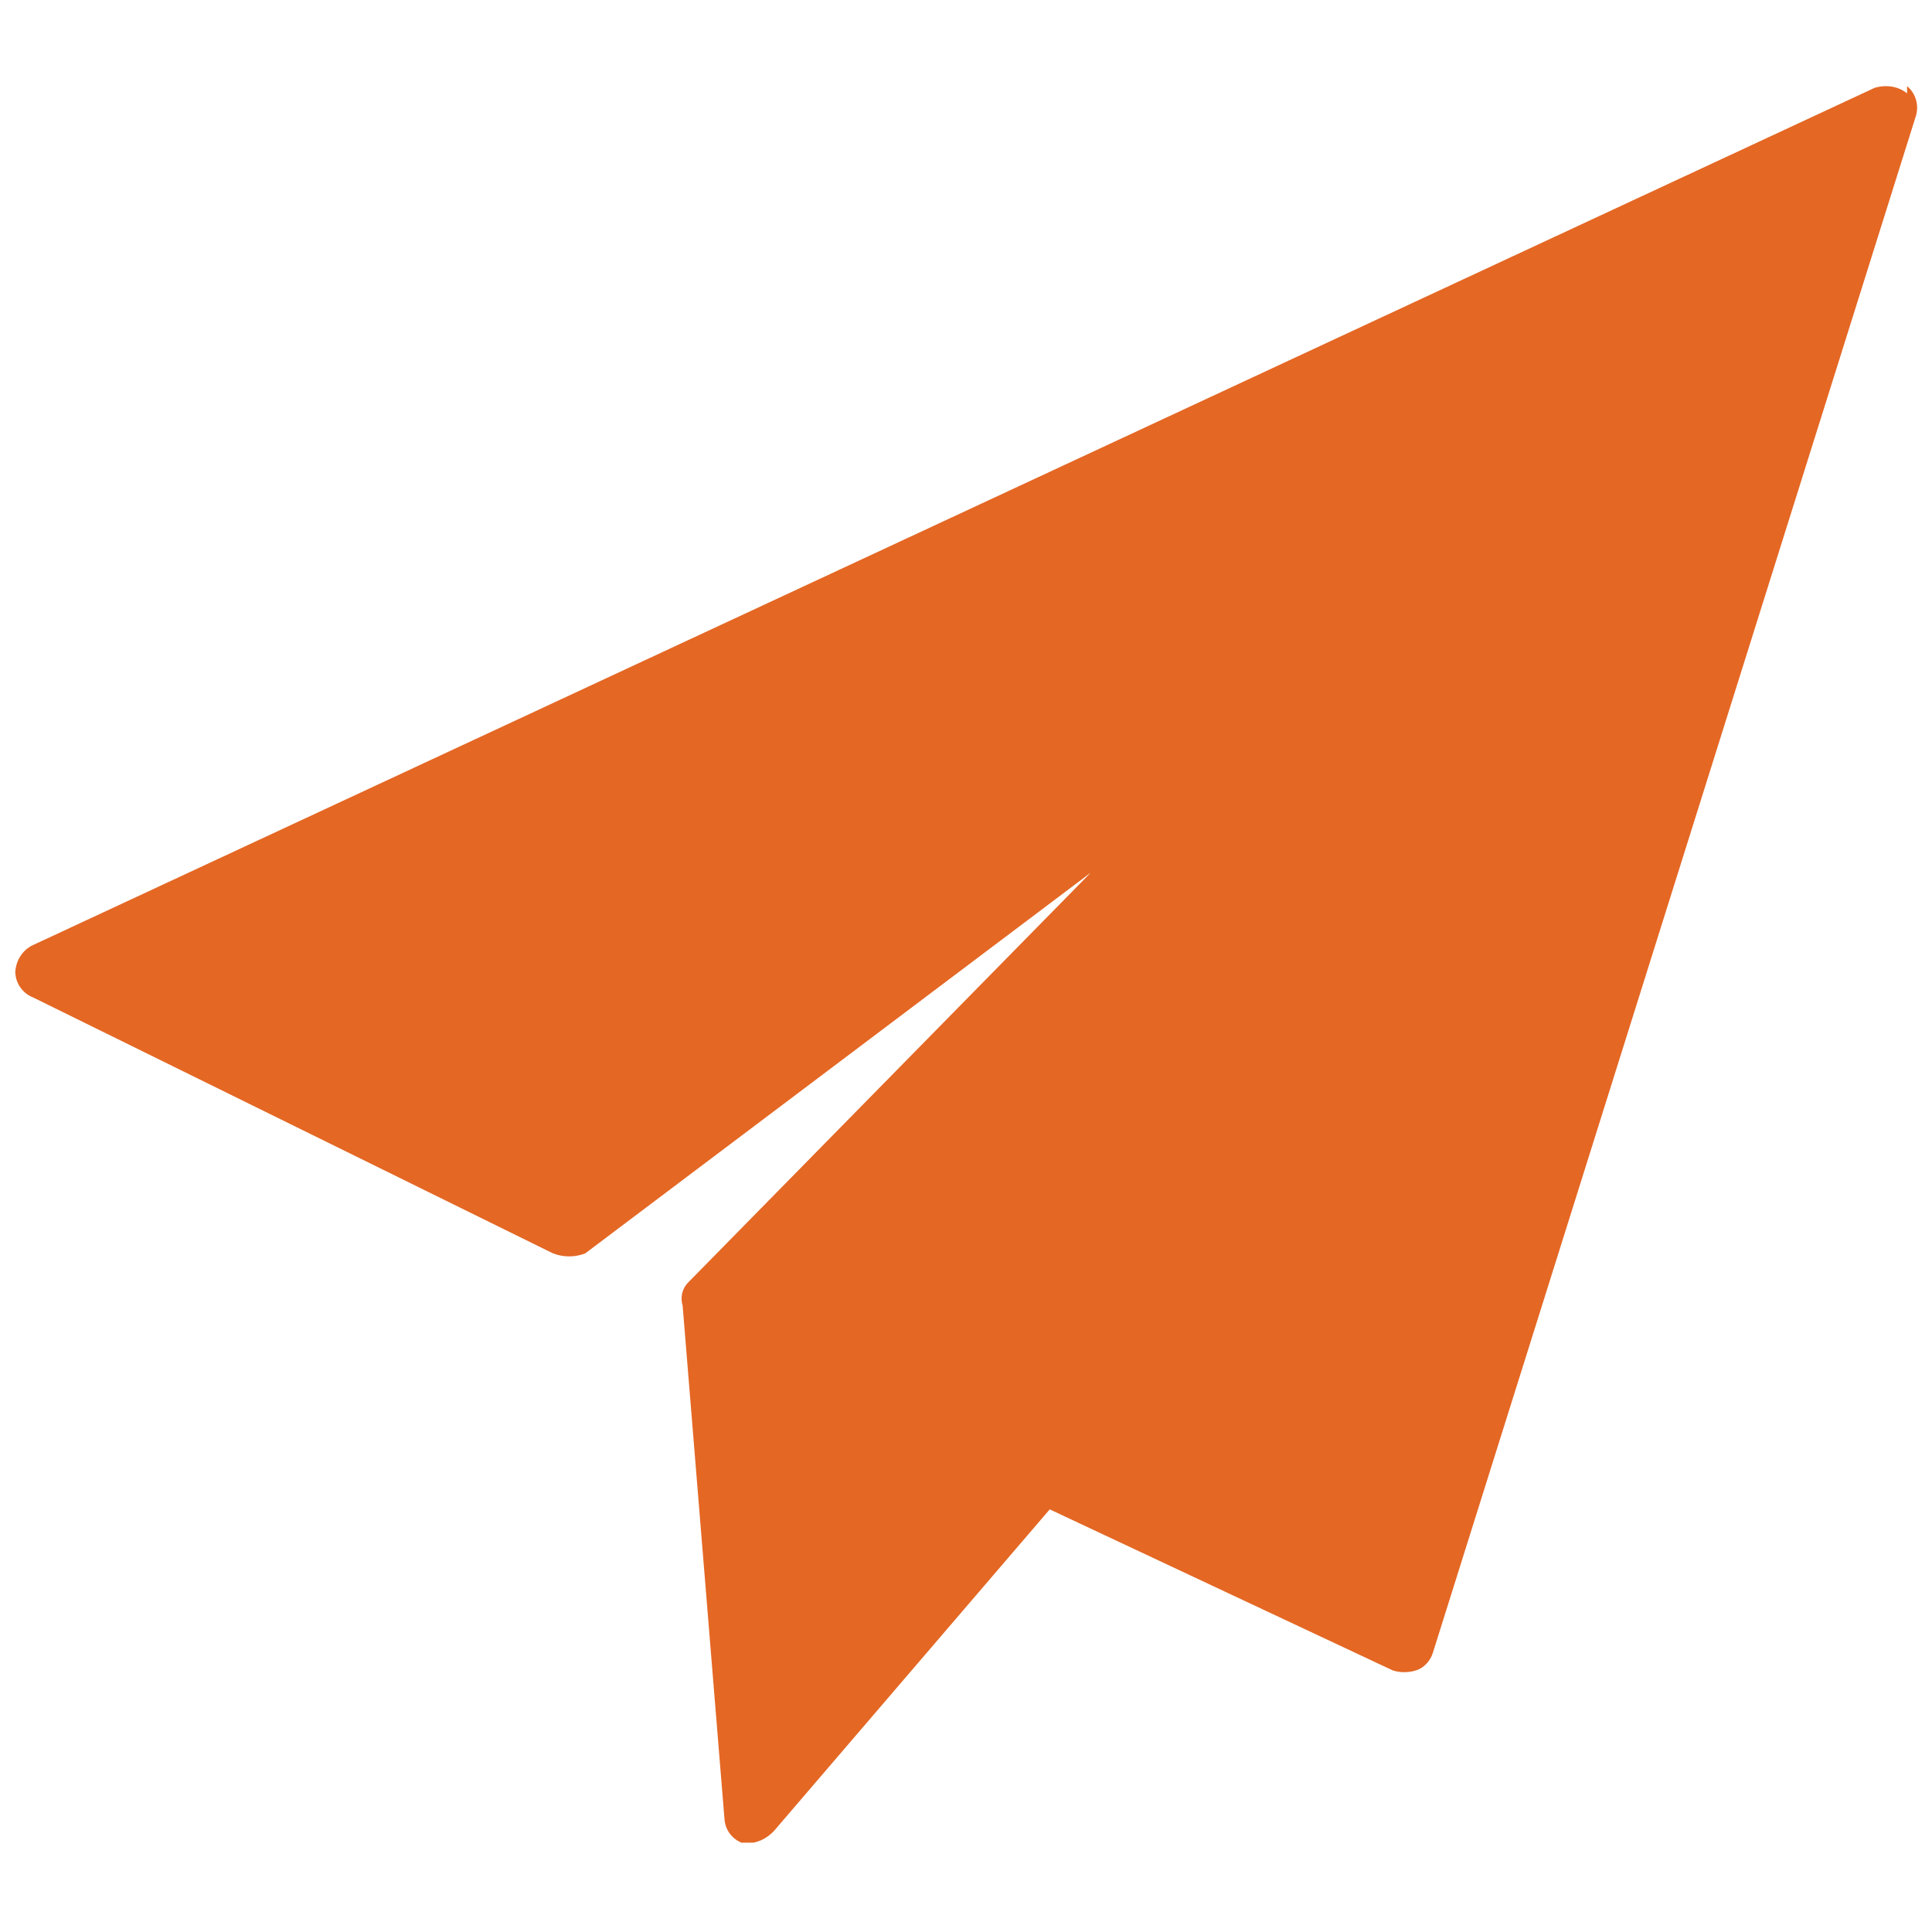 <?xml version="1.0" encoding="UTF-8"?> <svg xmlns="http://www.w3.org/2000/svg" id="katman_1" width="24" height="24" viewBox="0 0 24 24"><defs><style>.cls-1{fill:#e46724;}</style></defs><path class="cls-1" d="M23.69,1.16c-.11-.09-.26-.11-.4-.07L.41,11.74c-.13,.06-.21,.19-.22,.33,0,.14,.09,.27,.22,.32l6.46,3.18c.13,.05,.27,.05,.4,0l6.28-4.73-5,5.09c-.08,.08-.1,.19-.07,.29l.52,6.38c.01,.13,.09,.24,.21,.29h.15c.1-.02,.18-.07,.25-.14l3.43-4,4.26,2c.09,.03,.2,.03,.29,0,.1-.03,.18-.12,.21-.22L23.8,1.44c.04-.13,0-.28-.11-.37,0,0,0,.09,0,.09Z"></path></svg> 